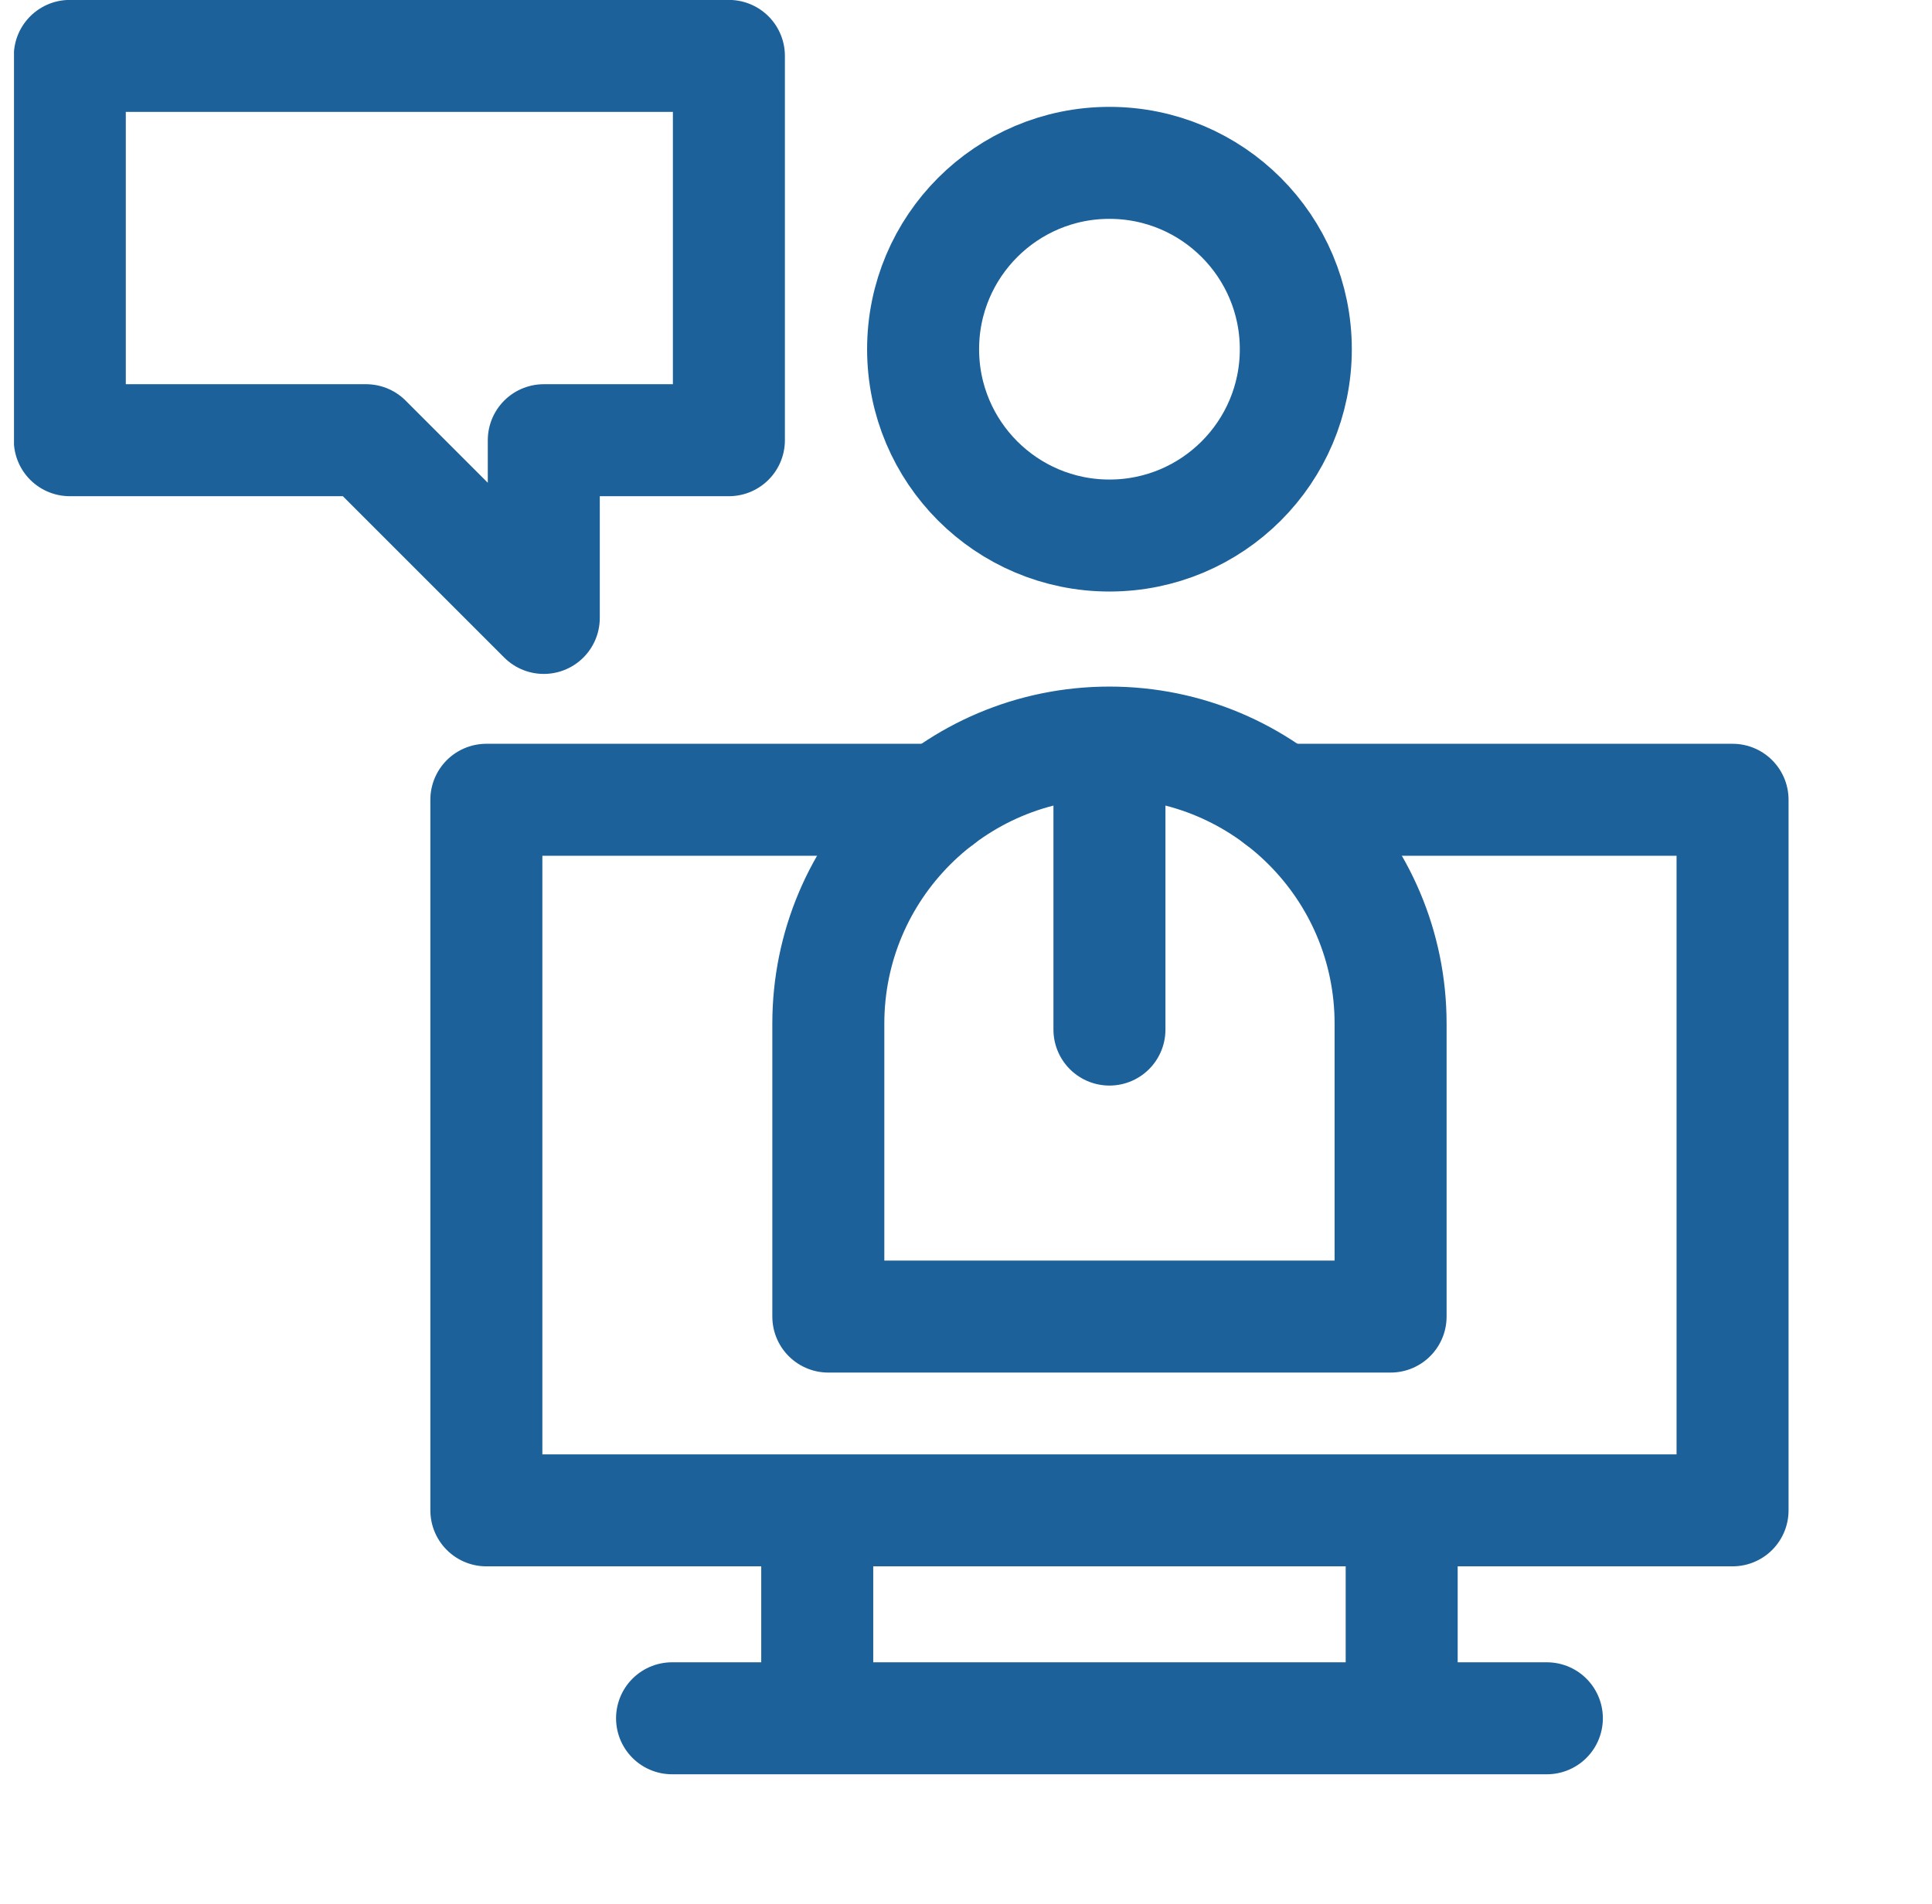 <svg width="69" height="68" viewBox="0 0 69 68" fill="none" xmlns="http://www.w3.org/2000/svg">
<g clip-path="url(#clip0_2024_464)">
<path d="M33.554 28.566H17.37V53.946H61.877V28.566H45.694M24.002 61.373H55.245M50.06 61.127V54.16M29.187 54.16V61.127" stroke="#1C6199" stroke-width="4" stroke-miterlimit="10" stroke-linecap="round" stroke-linejoin="round"/>
<path d="M39.623 19.128C35.948 19.128 32.968 16.149 32.968 12.473C32.968 8.797 35.948 5.817 39.623 5.817C43.299 5.817 46.279 8.797 46.279 12.473C46.279 16.149 43.299 19.128 39.623 19.128Z" stroke="#1C6199" stroke-width="4" stroke-miterlimit="10" stroke-linecap="round" stroke-linejoin="round"/>
<path d="M39.623 26.523C34.078 26.523 29.583 31.018 29.583 36.564V47.025H49.664V36.564C49.664 31.018 45.169 26.523 39.623 26.523ZM39.623 26.523V36.774M2.493 1.997H26.032V15.723H19.421V22.071L13.073 15.723H2.493V1.997Z" stroke="#1C6199" stroke-width="4" stroke-miterlimit="10" stroke-linecap="round" stroke-linejoin="round"/>
</g>
<defs>
<clipPath id="clip0_2024_464">
<rect width="68" height="68" fill="white" transform="matrix(-1 0 0 1 68.5 0)"/>
</clipPath>
</defs>
</svg>
